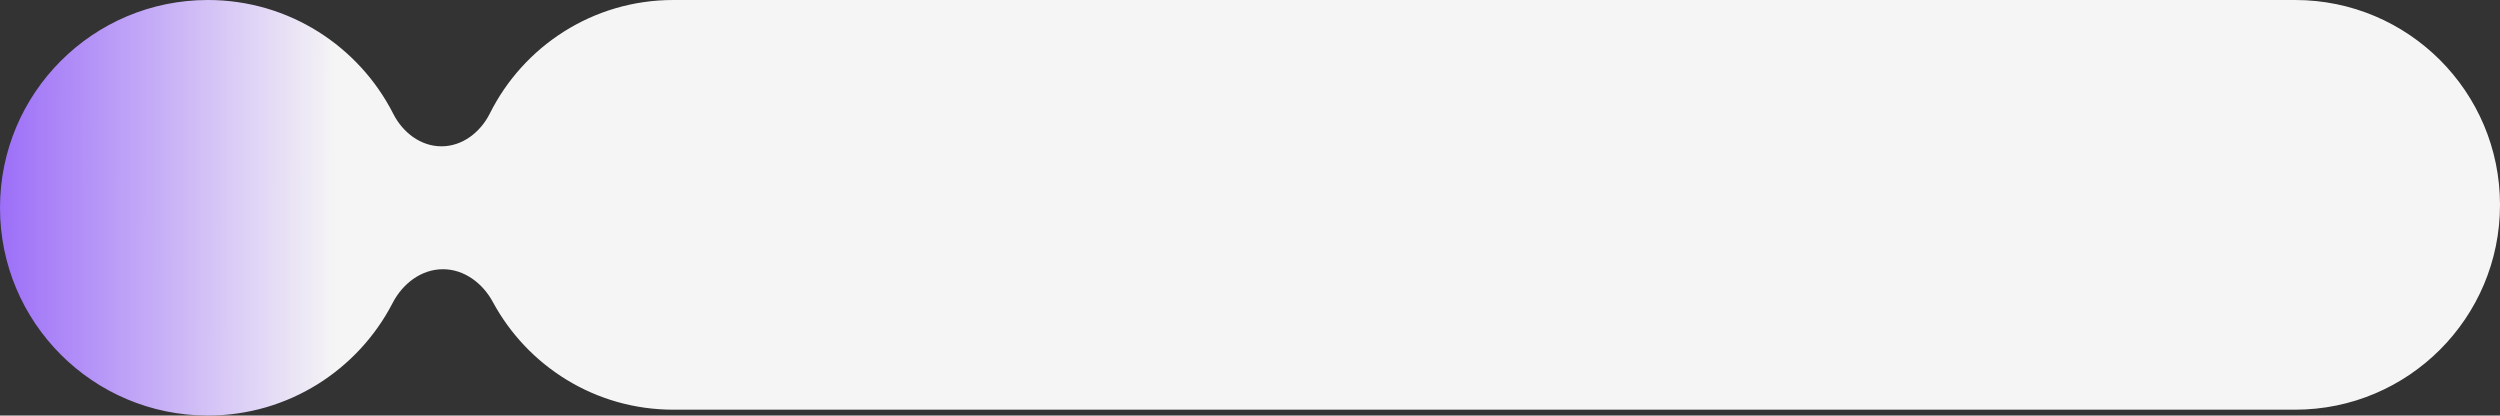 <?xml version="1.0" encoding="UTF-8"?> <svg xmlns="http://www.w3.org/2000/svg" width="3700" height="615" viewBox="0 0 3700 615" fill="none"><rect x="0" y="0" width="3700" height="615" fill="#333333" stroke="none"/><path d="M655.567 398.451C623.447 398.451 595.849 419.852 581.107 448.39C529.99 547.347 426.704 615 307.611 615C137.722 615 0 477.328 0 307.5C0 137.672 137.722 0 307.611 0C427.488 0 531.349 68.547 582.11 168.569C596.054 196.046 622.555 216.549 653.368 216.549C684.455 216.549 711.113 195.683 725.009 167.874C774.741 68.349 877.629 0 996.487 0H3396.72C3564.22 0 3700 135.733 3700 303.169C3700 470.605 3564.22 606.338 3396.72 606.338H996.487C881.052 606.338 780.68 541.869 729.437 446.984C714.425 419.188 687.158 398.451 655.567 398.451Z" fill="url(#paint0_linear_138_21)"></path><defs><linearGradient id="paint0_linear_138_21" x1="-112.646" y1="303.169" x2="3700" y2="307.503" gradientUnits="userSpaceOnUse"><stop offset="0.02" stop-color="#9665F8"></stop><stop offset="0.16" stop-color="#F5F5F5"></stop></linearGradient></defs></svg> 